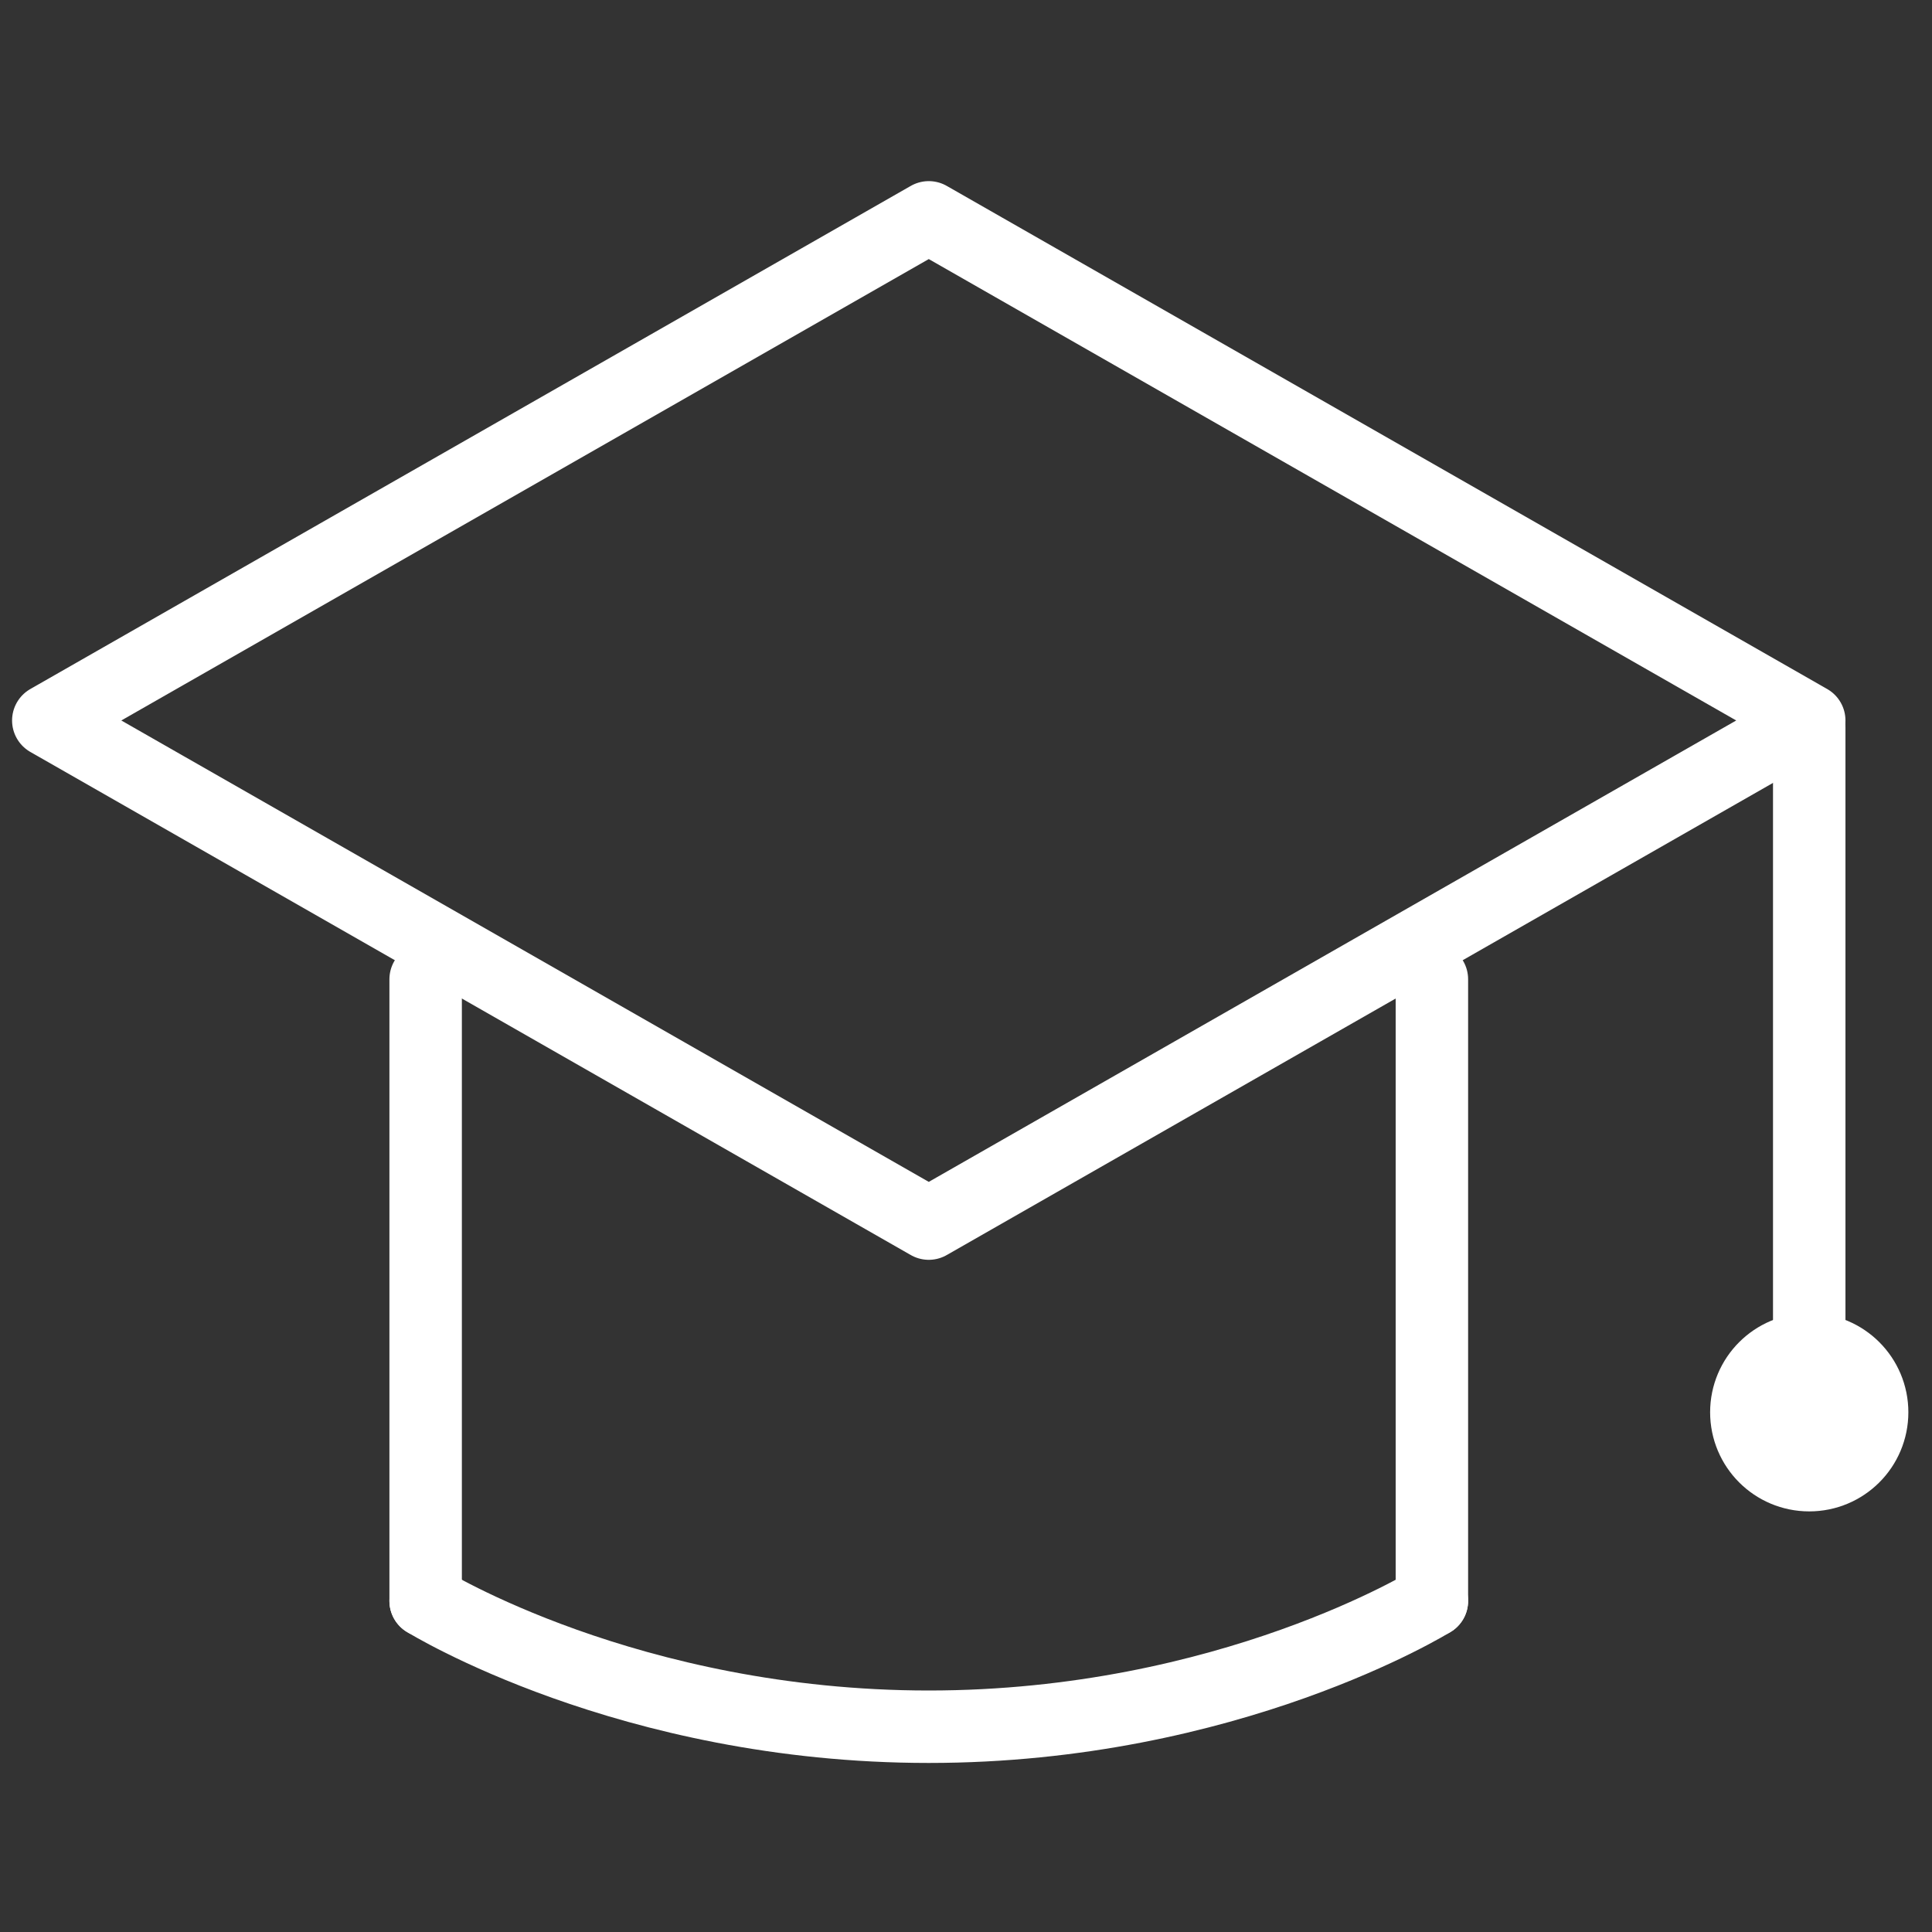 <?xml version="1.0" encoding="UTF-8"?>
<svg xmlns="http://www.w3.org/2000/svg" xmlns:xlink="http://www.w3.org/1999/xlink" width="160px" height="160px" viewBox="0 0 160 160" version="1.1">
  <rect x="0" y="0" width="160" height="160" fill="#333333" stroke="none"/>
  <title>icons/academy</title>
  <g id="icons/academy" stroke="none" stroke-width="1" fill="none" fill-rule="evenodd" stroke-linecap="round" stroke-linejoin="round">
    <g id="Group-13" transform="translate(4, 18)" stroke="#FFFFFF" stroke-width="6">
      <polyline id="Stroke-1" points="145.833 41.667 72.917 0 0 41.667 72.917 83.333 145.833 41.667"></polyline>
      <line x1="145.833" y1="42.267" x2="145.833" y2="99.558" id="Stroke-3"></line>
      <path d="M151.042,98.958 C151.042,101.839 148.714,104.167 145.833,104.167 C142.953,104.167 140.625,101.839 140.625,98.958 C140.625,96.083 142.953,93.75 145.833,93.75 C148.714,93.75 151.042,96.083 151.042,98.958 Z" id="Stroke-5"></path>
      <line x1="114.583" y1="114.583" x2="114.583" y2="63.099" id="Stroke-7"></line>
      <line x1="31.25" y1="63.1" x2="31.25" y2="114.584" id="Stroke-9"></line>
      <path d="M31.25,114.583 C31.25,114.583 48.047,125 72.917,125 C97.786,125 114.583,114.583 114.583,114.583" id="Stroke-11"></path>
    </g>
  </g>
</svg>
